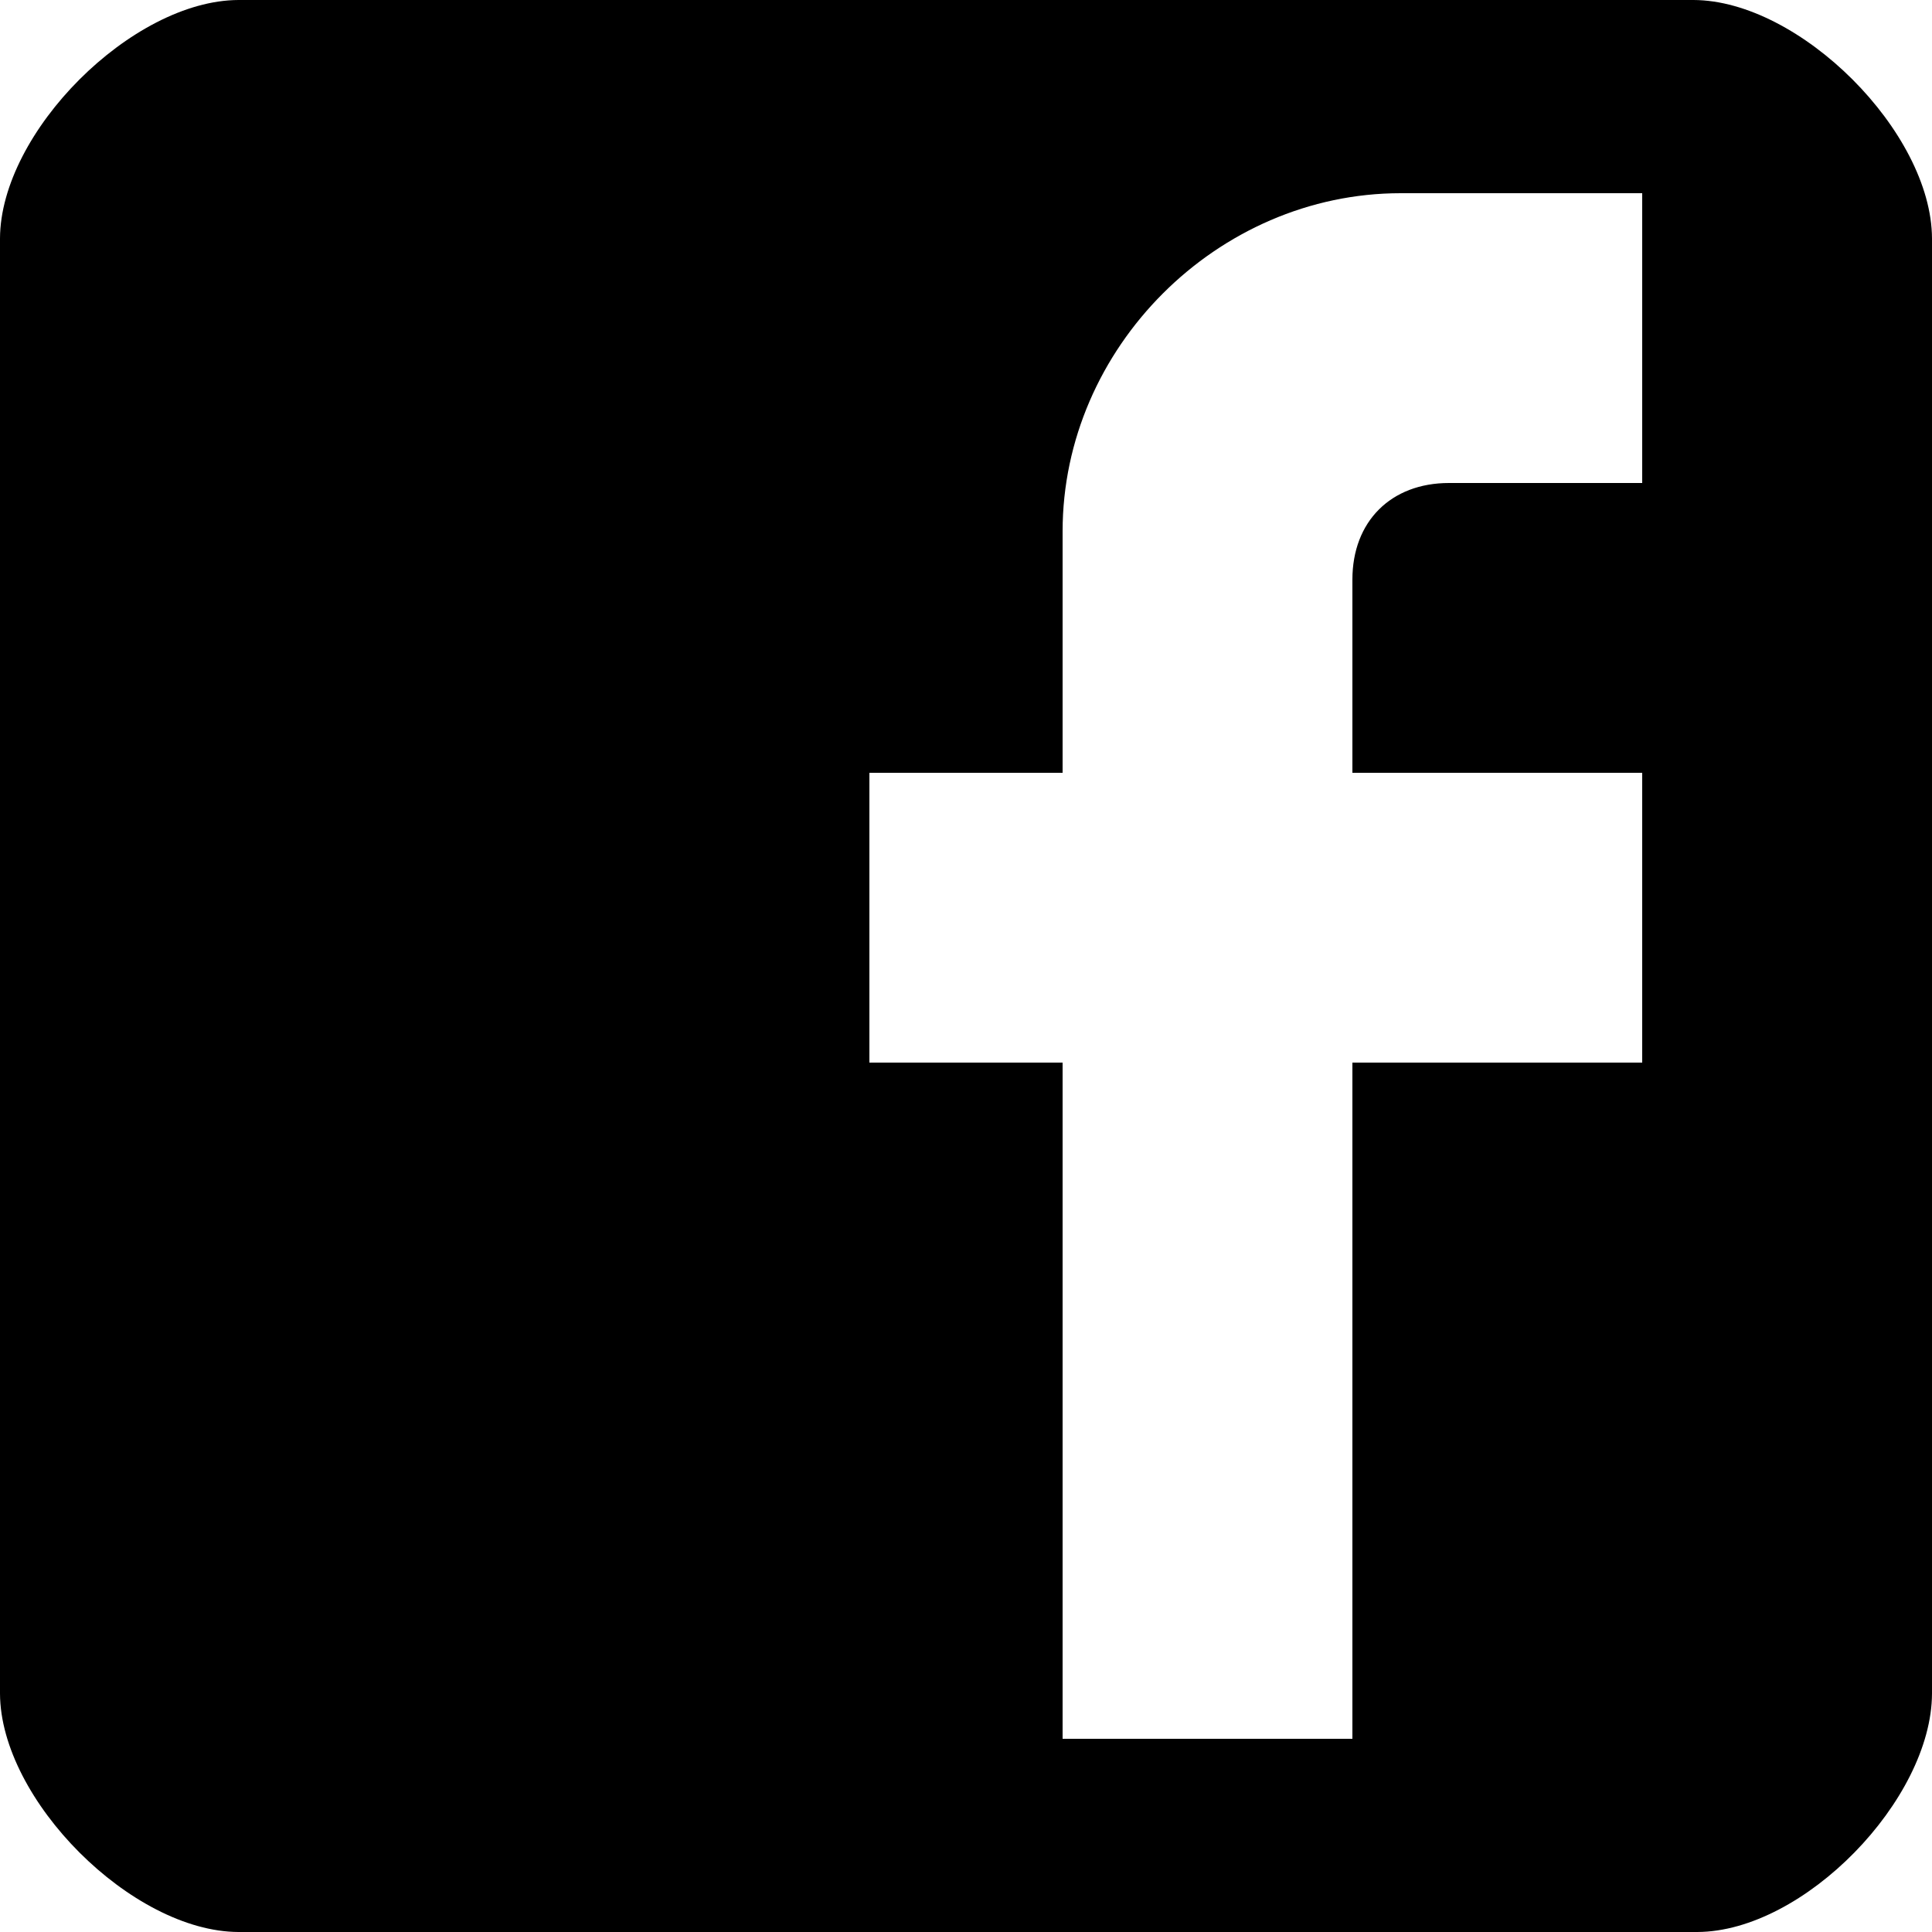 <?xml version="1.0" encoding="UTF-8"?> <!-- Generator: Adobe Illustrator 23.0.5, SVG Export Plug-In . SVG Version: 6.00 Build 0) --> <svg xmlns="http://www.w3.org/2000/svg" xmlns:xlink="http://www.w3.org/1999/xlink" version="1.1" id="Layer_1" x="0px" y="0px" viewBox="0 0 512 512" style="enable-background:new 0 0 512 512;" xml:space="preserve"> <g id="post-facebook"> <path d="M448.8,0H63.2C35,0.1,0.1,35,0,63.2v385.6C0.1,477,35,511.9,63.2,512h386.6c28.2-0.1,62.1-35,62.2-63.2V63.2 C511.9,35,477,0.1,448.8,0z M435.2,51.2V128H384c-15.4,0-25.6,10.2-25.6,25.6v51.2h76.8v76.8h-76.8v179.2h-76.8V281.6h-51.2v-76.8 h51.2v-64c0-48.6,41-89.6,89.6-89.6L435.2,51.2z"></path> </g> </svg> 